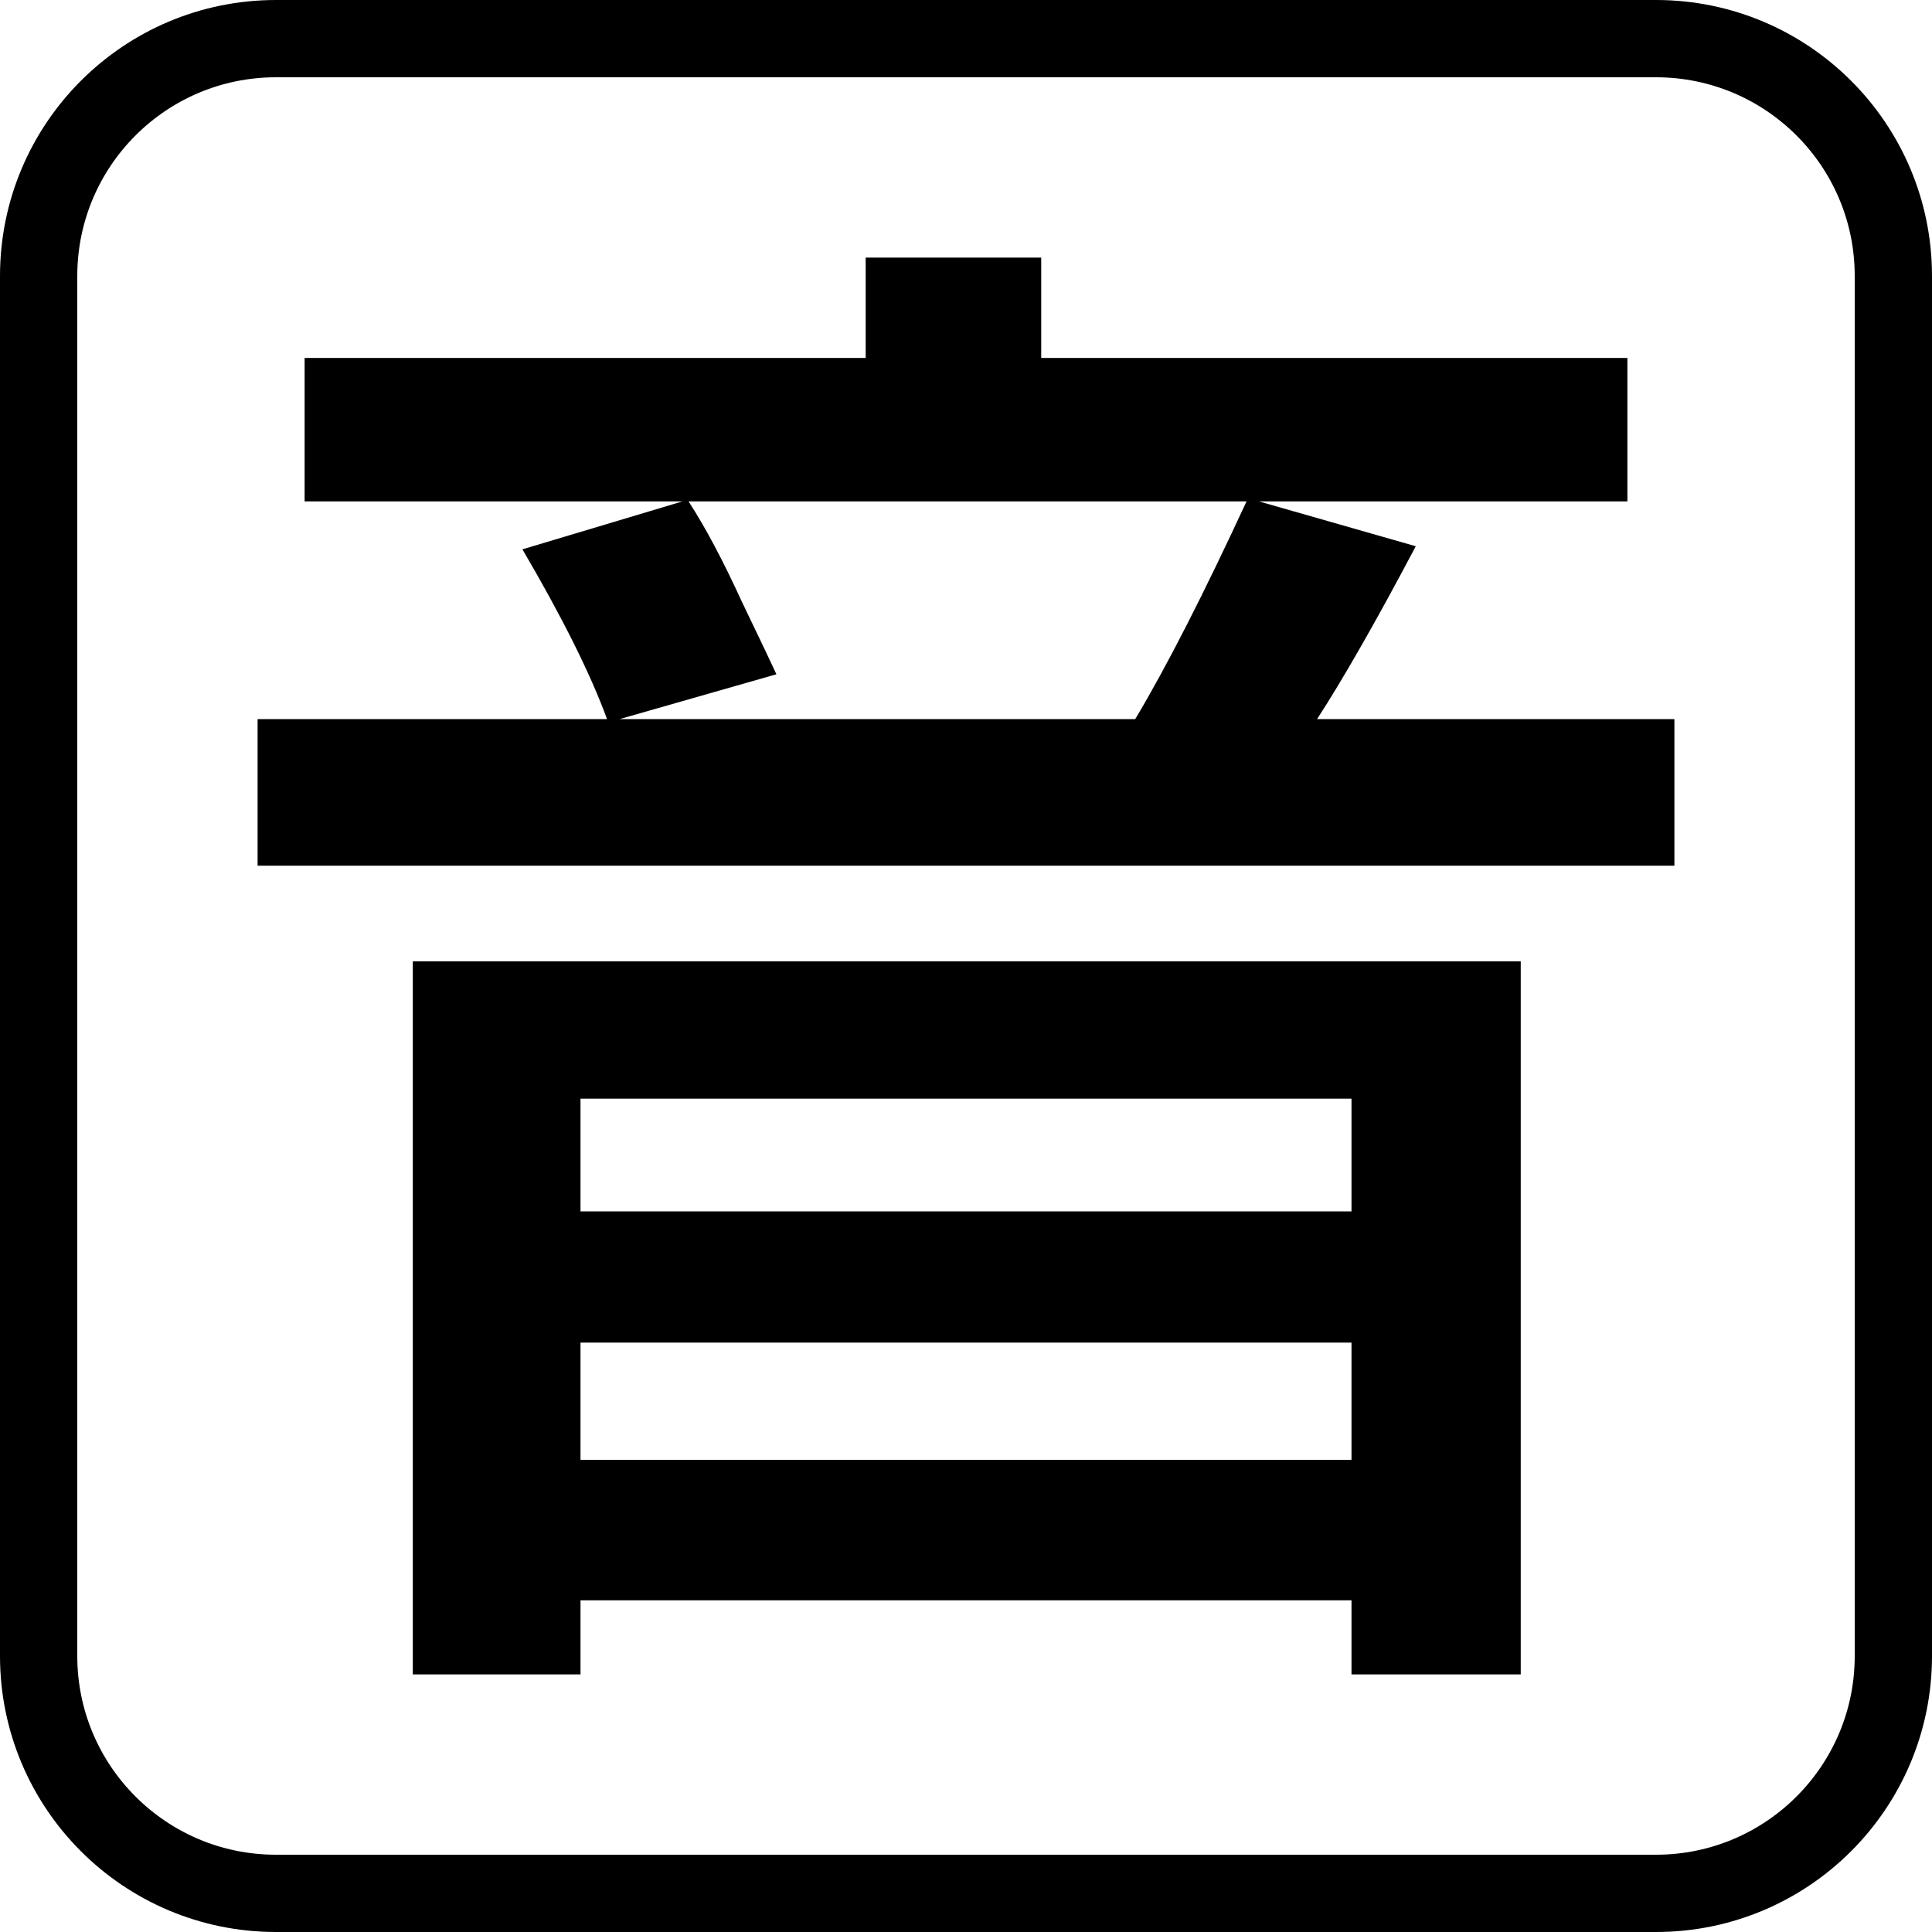 <svg width="15" height="15" viewBox="0 0 15 15" fill="none" xmlns="http://www.w3.org/2000/svg">
<path d="M13 5.583V6.721H2V5.583H4.713C4.584 5.231 4.365 4.792 4.056 4.265L5.298 3.893H2.365V2.779H6.721V2H8.084V2.779H12.635V3.893H9.775L10.992 4.241C10.684 4.824 10.428 5.271 10.226 5.583H13ZM5.346 3.893C5.476 4.093 5.614 4.353 5.76 4.672C5.914 4.992 6.003 5.179 6.028 5.235L4.811 5.583H8.814C9.058 5.175 9.345 4.612 9.678 3.893H5.346ZM4.507 13H3.205V7.464H11.807V13H10.493V12.425H4.507V13ZM10.493 9.405V8.53H4.507V9.405H10.493ZM4.507 10.424V11.334H10.493V10.424H4.507Z" fill="black"/>
<path d="M2.143 0.3H12.857C13.875 0.3 14.7 1.125 14.7 2.143V12.857C14.7 13.875 13.875 14.7 12.857 14.7H2.143C1.125 14.7 0.3 13.875 0.3 12.857V2.143C0.3 1.125 1.125 0.3 2.143 0.3Z" stroke="black" stroke-width="0.6"/>
</svg>
